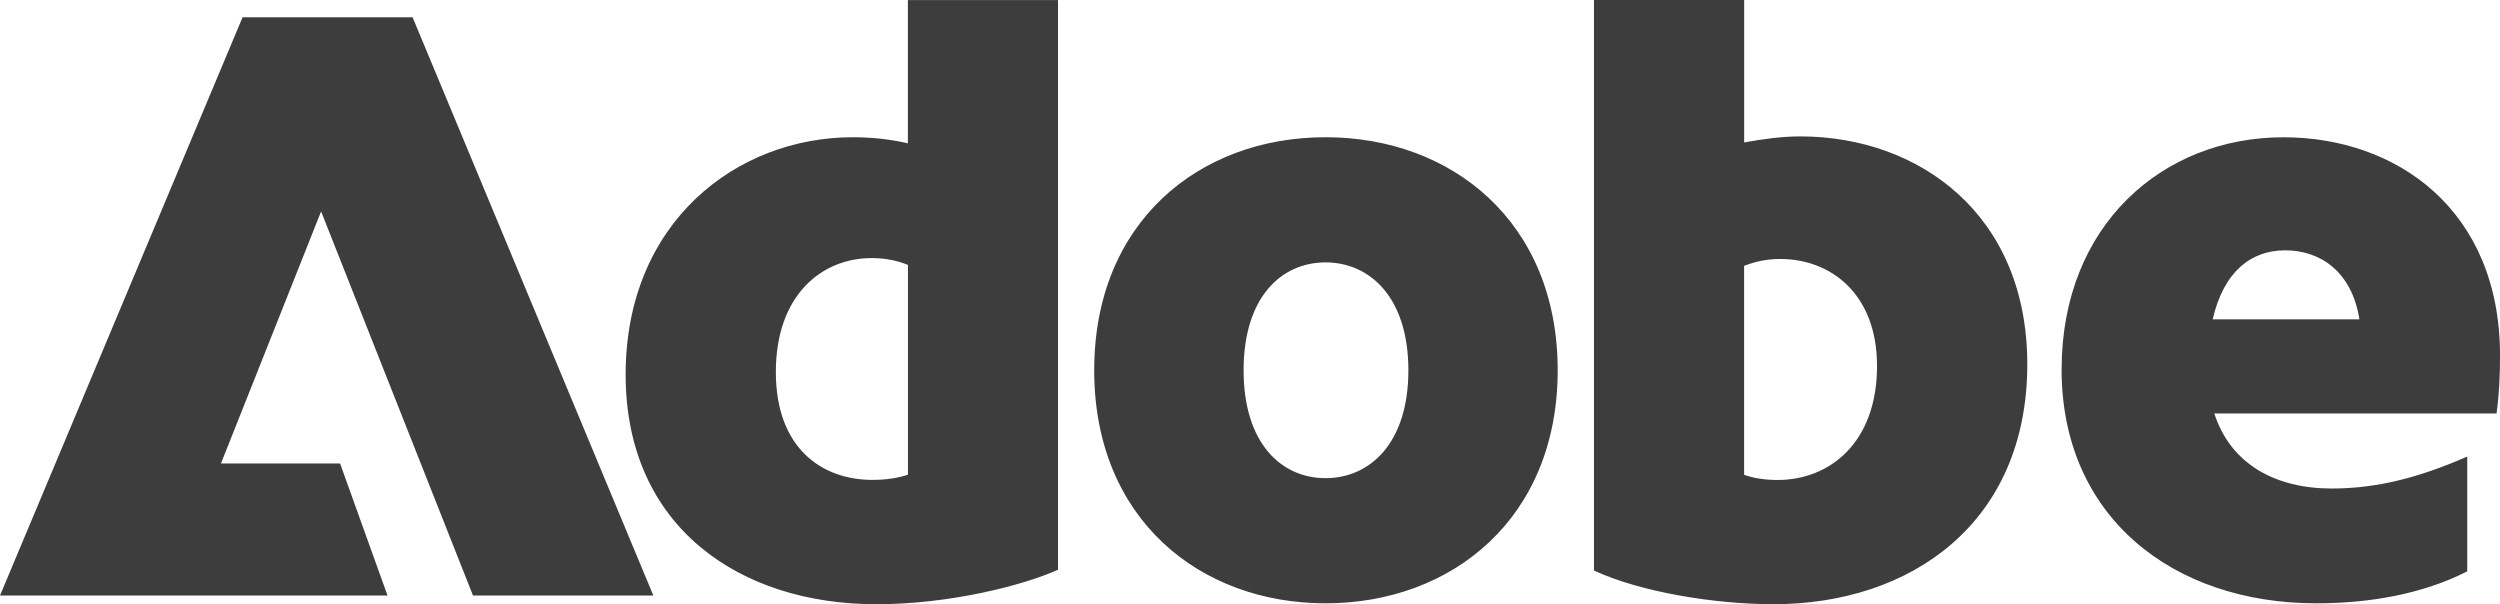 <svg xmlns="http://www.w3.org/2000/svg" xmlns:xlink="http://www.w3.org/1999/xlink" xmlns:xodm="http://www.corel.com/coreldraw/odm/2003" xml:space="preserve" width="95.247mm" height="23.019mm" style="shape-rendering:geometricPrecision; text-rendering:geometricPrecision; image-rendering:optimizeQuality; fill-rule:evenodd; clip-rule:evenodd" viewBox="0 0 892.09 215.59"> <defs>  <style type="text/css">       .fil0 {fill:#3D3D3D;fill-rule:nonzero}     </style> </defs> <g id="Camada_x0020_1">    <path id="Logo_x0020_Adobe.svg" class="fil0" d="M-0 212.5l86.56 -206.35 60.66 0 85.92 206.35 -64.36 -0 -54.2 -137.06 -35.73 89.93 42.5 0 16.93 47.13 -138.28 -0zm312.56 3.1c-48.35,0 -89.31,-27.41 -89.31,-81.93 0,-54.52 39.72,-84.7 81.01,-84.7 6.47,0 12.94,0.62 19.7,2.16l0 -51.12 53.58 0 0 203.28c-12.32,5.55 -38.48,12.32 -64.98,12.32zm-1.21 -44.36c4.61,0 8.95,-0.62 12.64,-1.86l0 -74.84c-3.69,-1.54 -8,-2.45 -12.94,-2.45 -17.87,0 -34.2,13.23 -34.2,40.64 0,27.41 16.63,38.51 34.5,38.51l0 -0zm161.65 44.04c-44.95,0 -82.55,-30.18 -82.55,-83.16 0,-52.98 37.57,-83.16 82.55,-83.16 44.98,0 82.84,30.18 82.84,83.16 0,52.98 -37.86,83.16 -82.84,83.16zm0 -44.66c15.71,0 29.56,-12.32 29.56,-38.48 0,-26.17 -13.85,-38.51 -29.56,-38.51 -15.71,0 -29.24,12.32 -29.24,38.51 0,26.19 13.56,38.48 29.24,38.48zm159.84 44.98c-20.94,0 -47.43,-4.31 -64.06,-12.02l0 -203.58 53.6 0 0 50.83c6.79,-1.24 13.56,-2.16 20.02,-2.16 42.2,0 81.01,27.7 81.01,81.31 0,56.67 -41.58,85.62 -90.55,85.62l-0.02 0zm-10.48 -120.73l0 74.54c3.4,1.24 7.39,1.86 12.02,1.86 18.16,0 35.41,-12.94 35.41,-40.67 0,-25.87 -16.63,-38.19 -34.5,-38.19 -4.93,0 -8.92,0.92 -12.94,2.45zm113.3 36.95c0,-51.45 36.03,-82.84 79.15,-82.84 40.34,0 77.29,25.87 77.29,77.91 0,7.09 -0.3,13.85 -1.24,20.64l-100.71 0c5.85,18.16 21.88,26.79 41.9,26.79 16.33,0 31.42,-4.01 48.35,-11.4l0 40.96c-15.71,8 -34.5,11.4 -53.9,11.4 -51.12,0 -90.85,-30.8 -90.85,-83.46zm53.9 -17.87l52.36 0c-2.78,-17.57 -14.47,-24.63 -26.49,-24.63 -12.02,0 -21.88,7.39 -25.87,24.63l0 0z"></path> </g></svg>